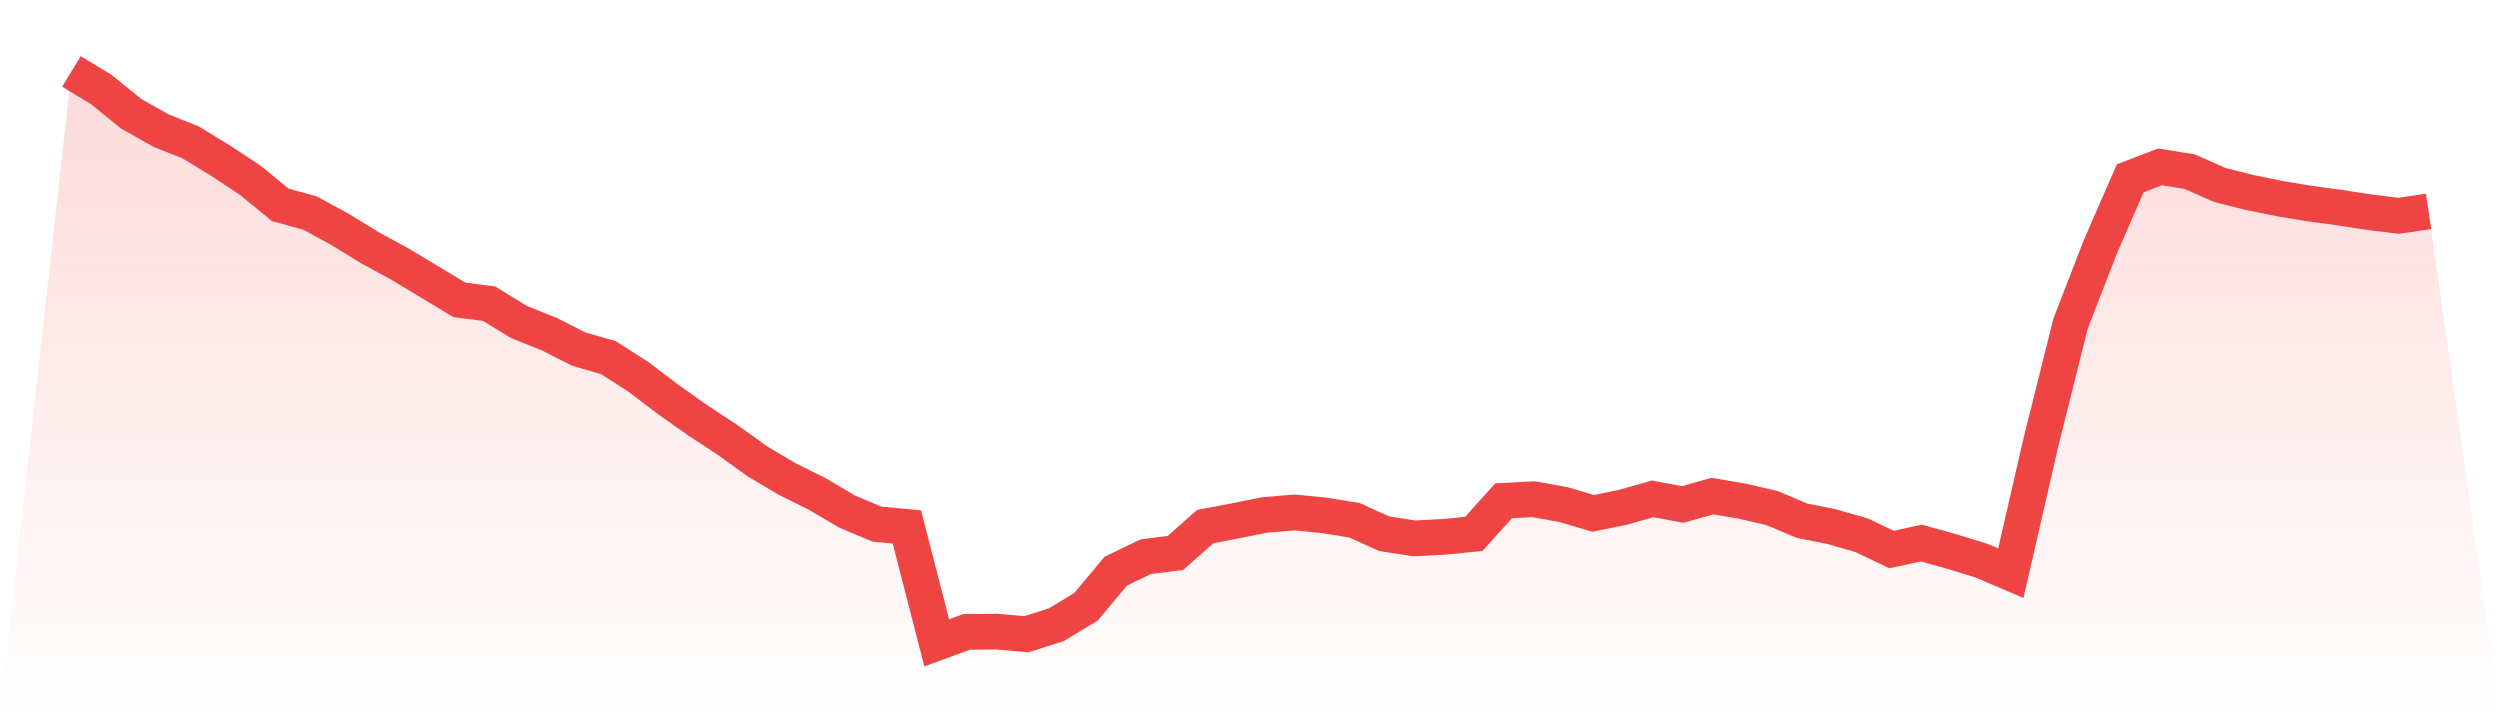 <svg viewBox="0 0 140 40" xmlns="http://www.w3.org/2000/svg">
<defs>
<linearGradient id="gradient" x1="0" x2="0" y1="0" y2="1">
<stop offset="0%" stop-color="#ef4444" stop-opacity="0.2"/>
<stop offset="100%" stop-color="#ef4444" stop-opacity="0"/>
</linearGradient>
</defs>
<path d="M4,4 L4,4 L5.671,5.012 L7.342,6.367 L9.013,7.311 L10.684,7.979 L12.354,8.997 L14.025,10.1 L15.696,11.473 L17.367,11.932 L19.038,12.843 L20.709,13.87 L22.38,14.78 L24.051,15.784 L25.722,16.791 L27.392,17.007 L29.063,18.033 L30.734,18.699 L32.405,19.546 L34.076,20.032 L35.747,21.1 L37.418,22.368 L39.089,23.55 L40.759,24.643 L42.43,25.849 L44.101,26.835 L45.772,27.665 L47.443,28.651 L49.114,29.353 L50.785,29.508 L52.456,36 L54.127,35.385 L55.797,35.37 L57.468,35.517 L59.139,34.99 L60.81,33.985 L62.481,31.988 L64.152,31.178 L65.823,30.966 L67.494,29.487 L69.165,29.169 L70.835,28.835 L72.506,28.697 L74.177,28.862 L75.848,29.134 L77.519,29.89 L79.19,30.148 L80.861,30.064 L82.532,29.898 L84.203,28.043 L85.873,27.956 L87.544,28.254 L89.215,28.748 L90.886,28.407 L92.557,27.936 L94.228,28.25 L95.899,27.779 L97.57,28.066 L99.24,28.454 L100.911,29.16 L102.582,29.494 L104.253,29.973 L105.924,30.773 L107.595,30.41 L109.266,30.875 L110.937,31.387 L112.608,32.096 L114.278,24.819 L115.949,18.128 L117.62,13.818 L119.291,9.988 L120.962,9.345 L122.633,9.615 L124.304,10.358 L125.975,10.777 L127.646,11.12 L129.316,11.396 L130.987,11.622 L132.658,11.88 L134.329,12.085 L136,11.837 L140,40 L0,40 z" fill="url(#gradient)"/>
<path d="M4,4 L4,4 L5.671,5.012 L7.342,6.367 L9.013,7.311 L10.684,7.979 L12.354,8.997 L14.025,10.1 L15.696,11.473 L17.367,11.932 L19.038,12.843 L20.709,13.87 L22.38,14.78 L24.051,15.784 L25.722,16.791 L27.392,17.007 L29.063,18.033 L30.734,18.699 L32.405,19.546 L34.076,20.032 L35.747,21.1 L37.418,22.368 L39.089,23.55 L40.759,24.643 L42.43,25.849 L44.101,26.835 L45.772,27.665 L47.443,28.651 L49.114,29.353 L50.785,29.508 L52.456,36 L54.127,35.385 L55.797,35.37 L57.468,35.517 L59.139,34.99 L60.81,33.985 L62.481,31.988 L64.152,31.178 L65.823,30.966 L67.494,29.487 L69.165,29.169 L70.835,28.835 L72.506,28.697 L74.177,28.862 L75.848,29.134 L77.519,29.89 L79.19,30.148 L80.861,30.064 L82.532,29.898 L84.203,28.043 L85.873,27.956 L87.544,28.254 L89.215,28.748 L90.886,28.407 L92.557,27.936 L94.228,28.25 L95.899,27.779 L97.57,28.066 L99.24,28.454 L100.911,29.16 L102.582,29.494 L104.253,29.973 L105.924,30.773 L107.595,30.41 L109.266,30.875 L110.937,31.387 L112.608,32.096 L114.278,24.819 L115.949,18.128 L117.62,13.818 L119.291,9.988 L120.962,9.345 L122.633,9.615 L124.304,10.358 L125.975,10.777 L127.646,11.12 L129.316,11.396 L130.987,11.622 L132.658,11.88 L134.329,12.085 L136,11.837" fill="none" stroke="#ef4444" stroke-width="2"/>
</svg>